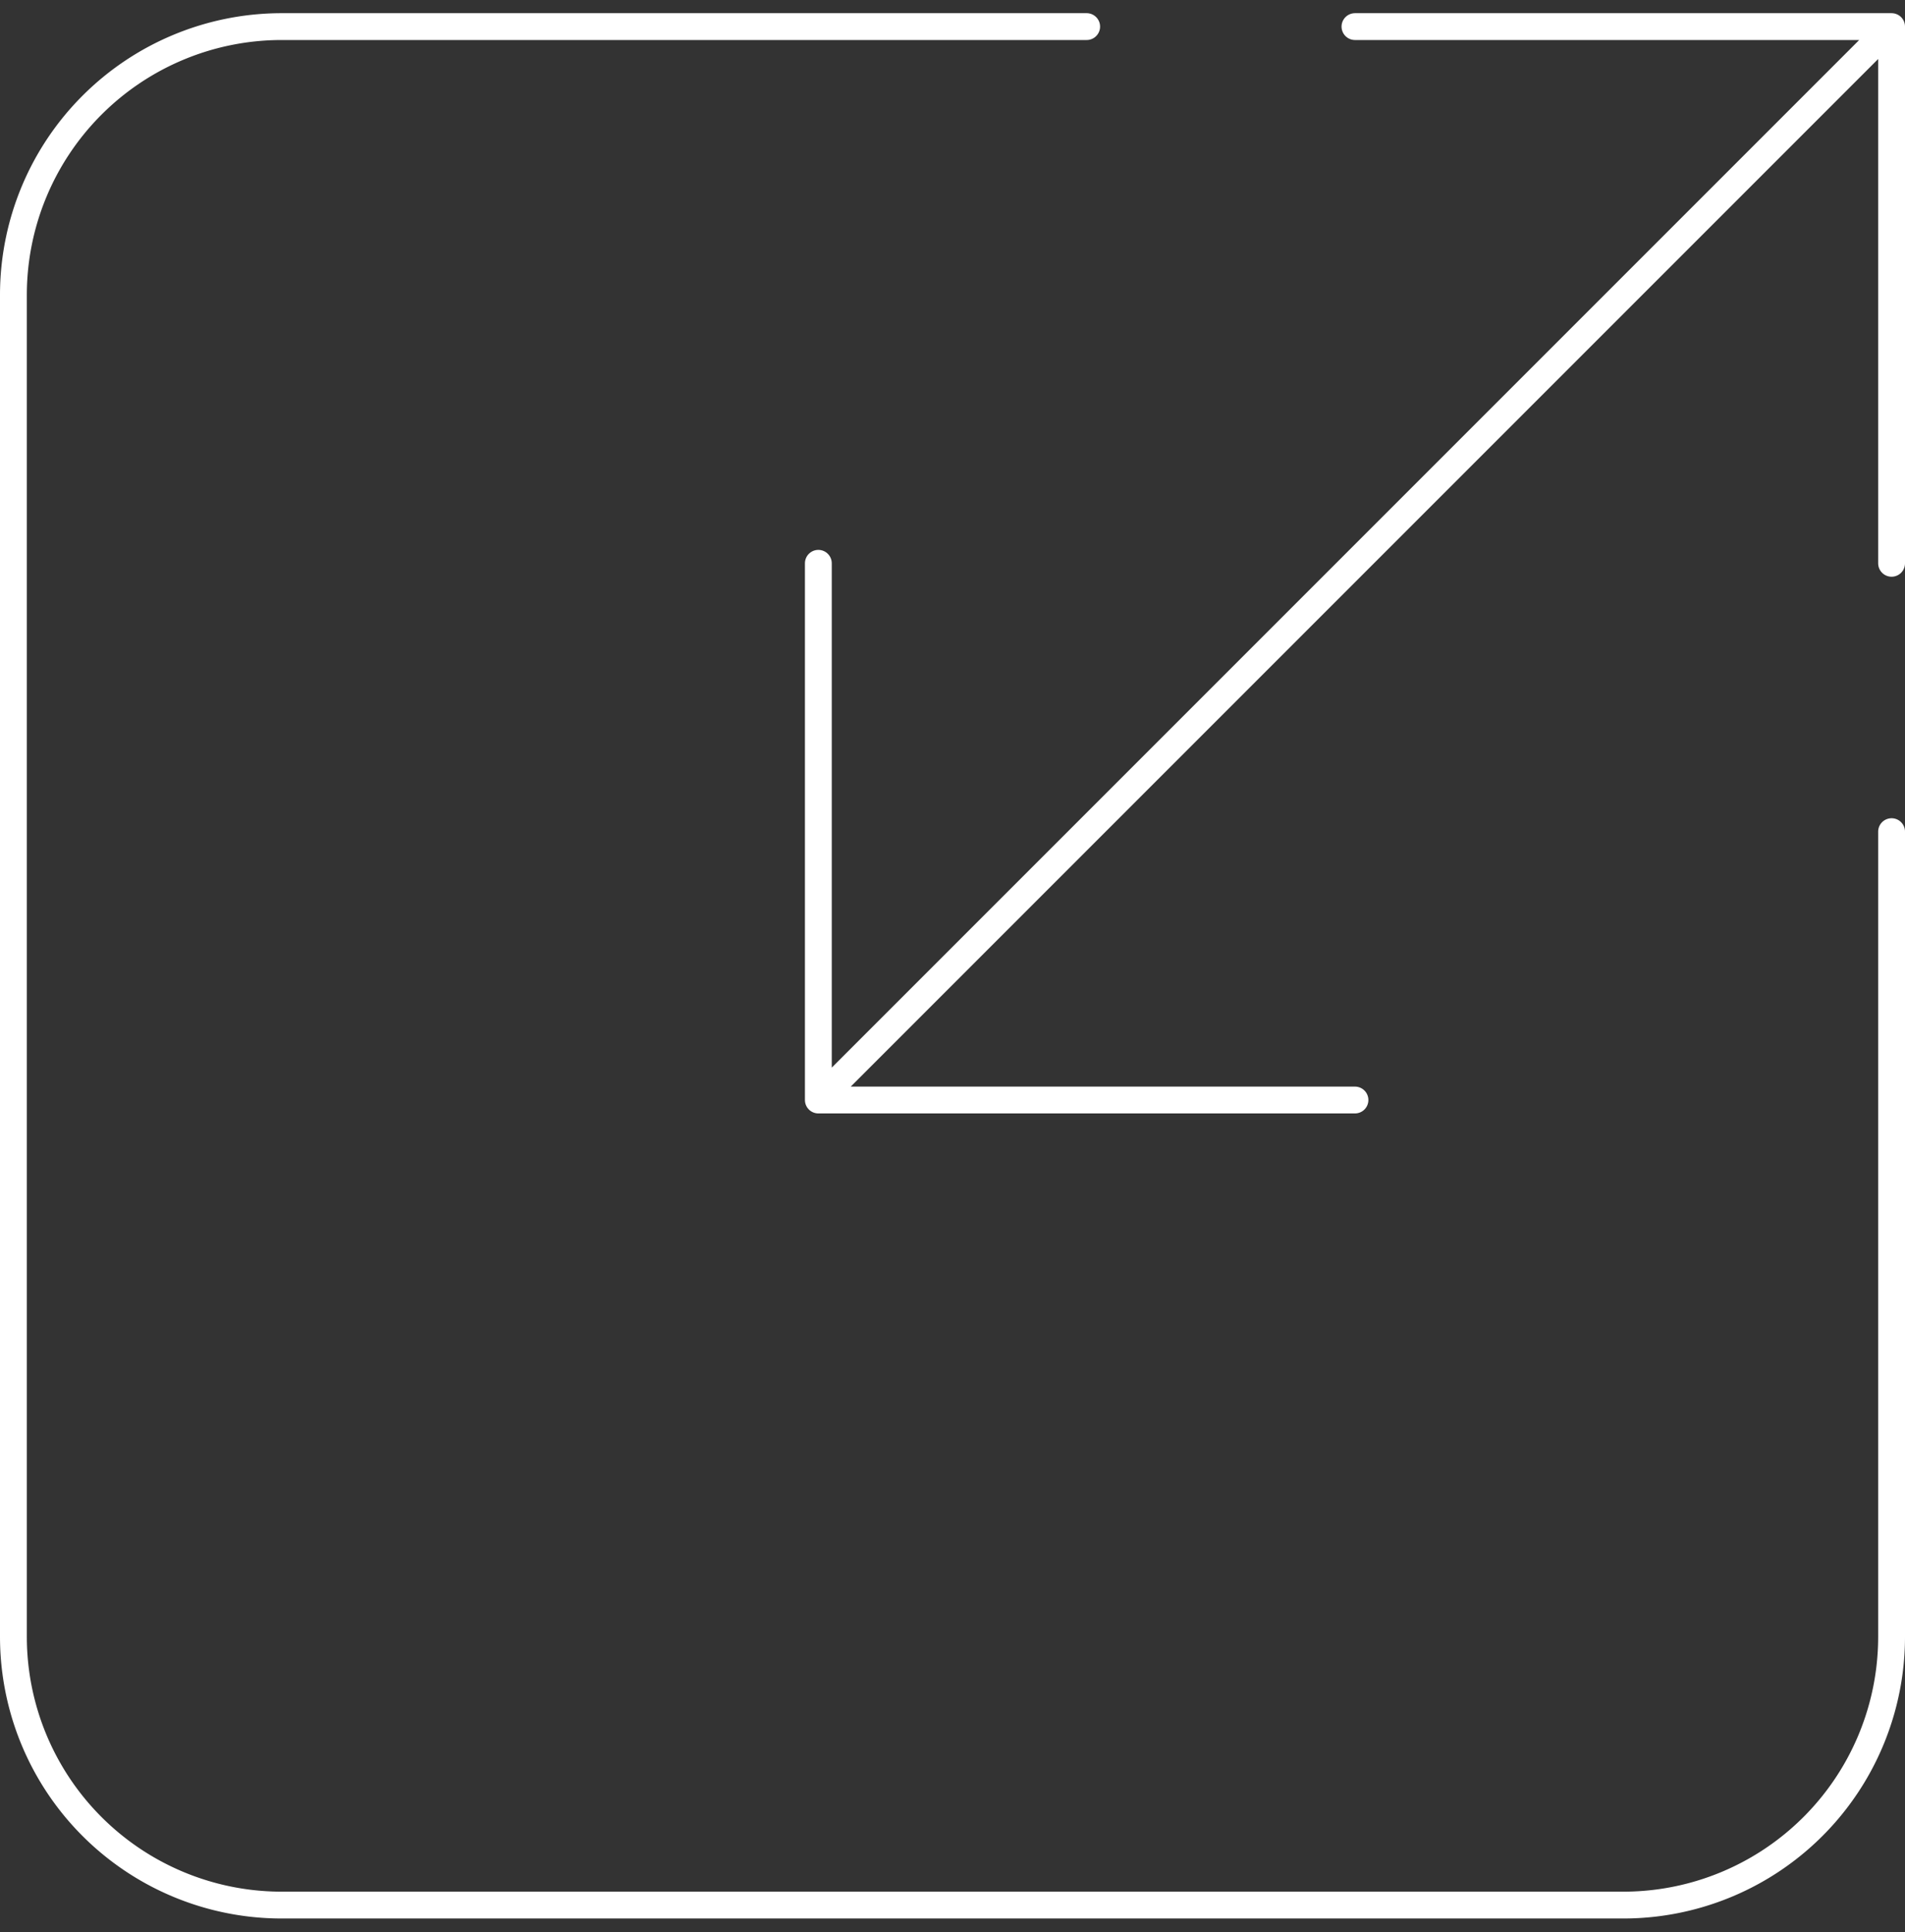 <svg xmlns="http://www.w3.org/2000/svg" width="71" height="72" fill="none" stroke="#fff" stroke-linecap="round" stroke-linejoin="round" xmlns:v="https://vecta.io/nano"><rect width="100%" height="100%" fill="#333333" stroke="none"/><path d="M70.5 20.991v-20m0 0h-20m20 0l-40 40m0-20v20m0 0h20"/><path d="M40.5.991h-30a10 10 0 0 0-10 10v50a10 10 0 0 0 10 10h50a10 10 0 0 0 10-10v-30"/></svg>